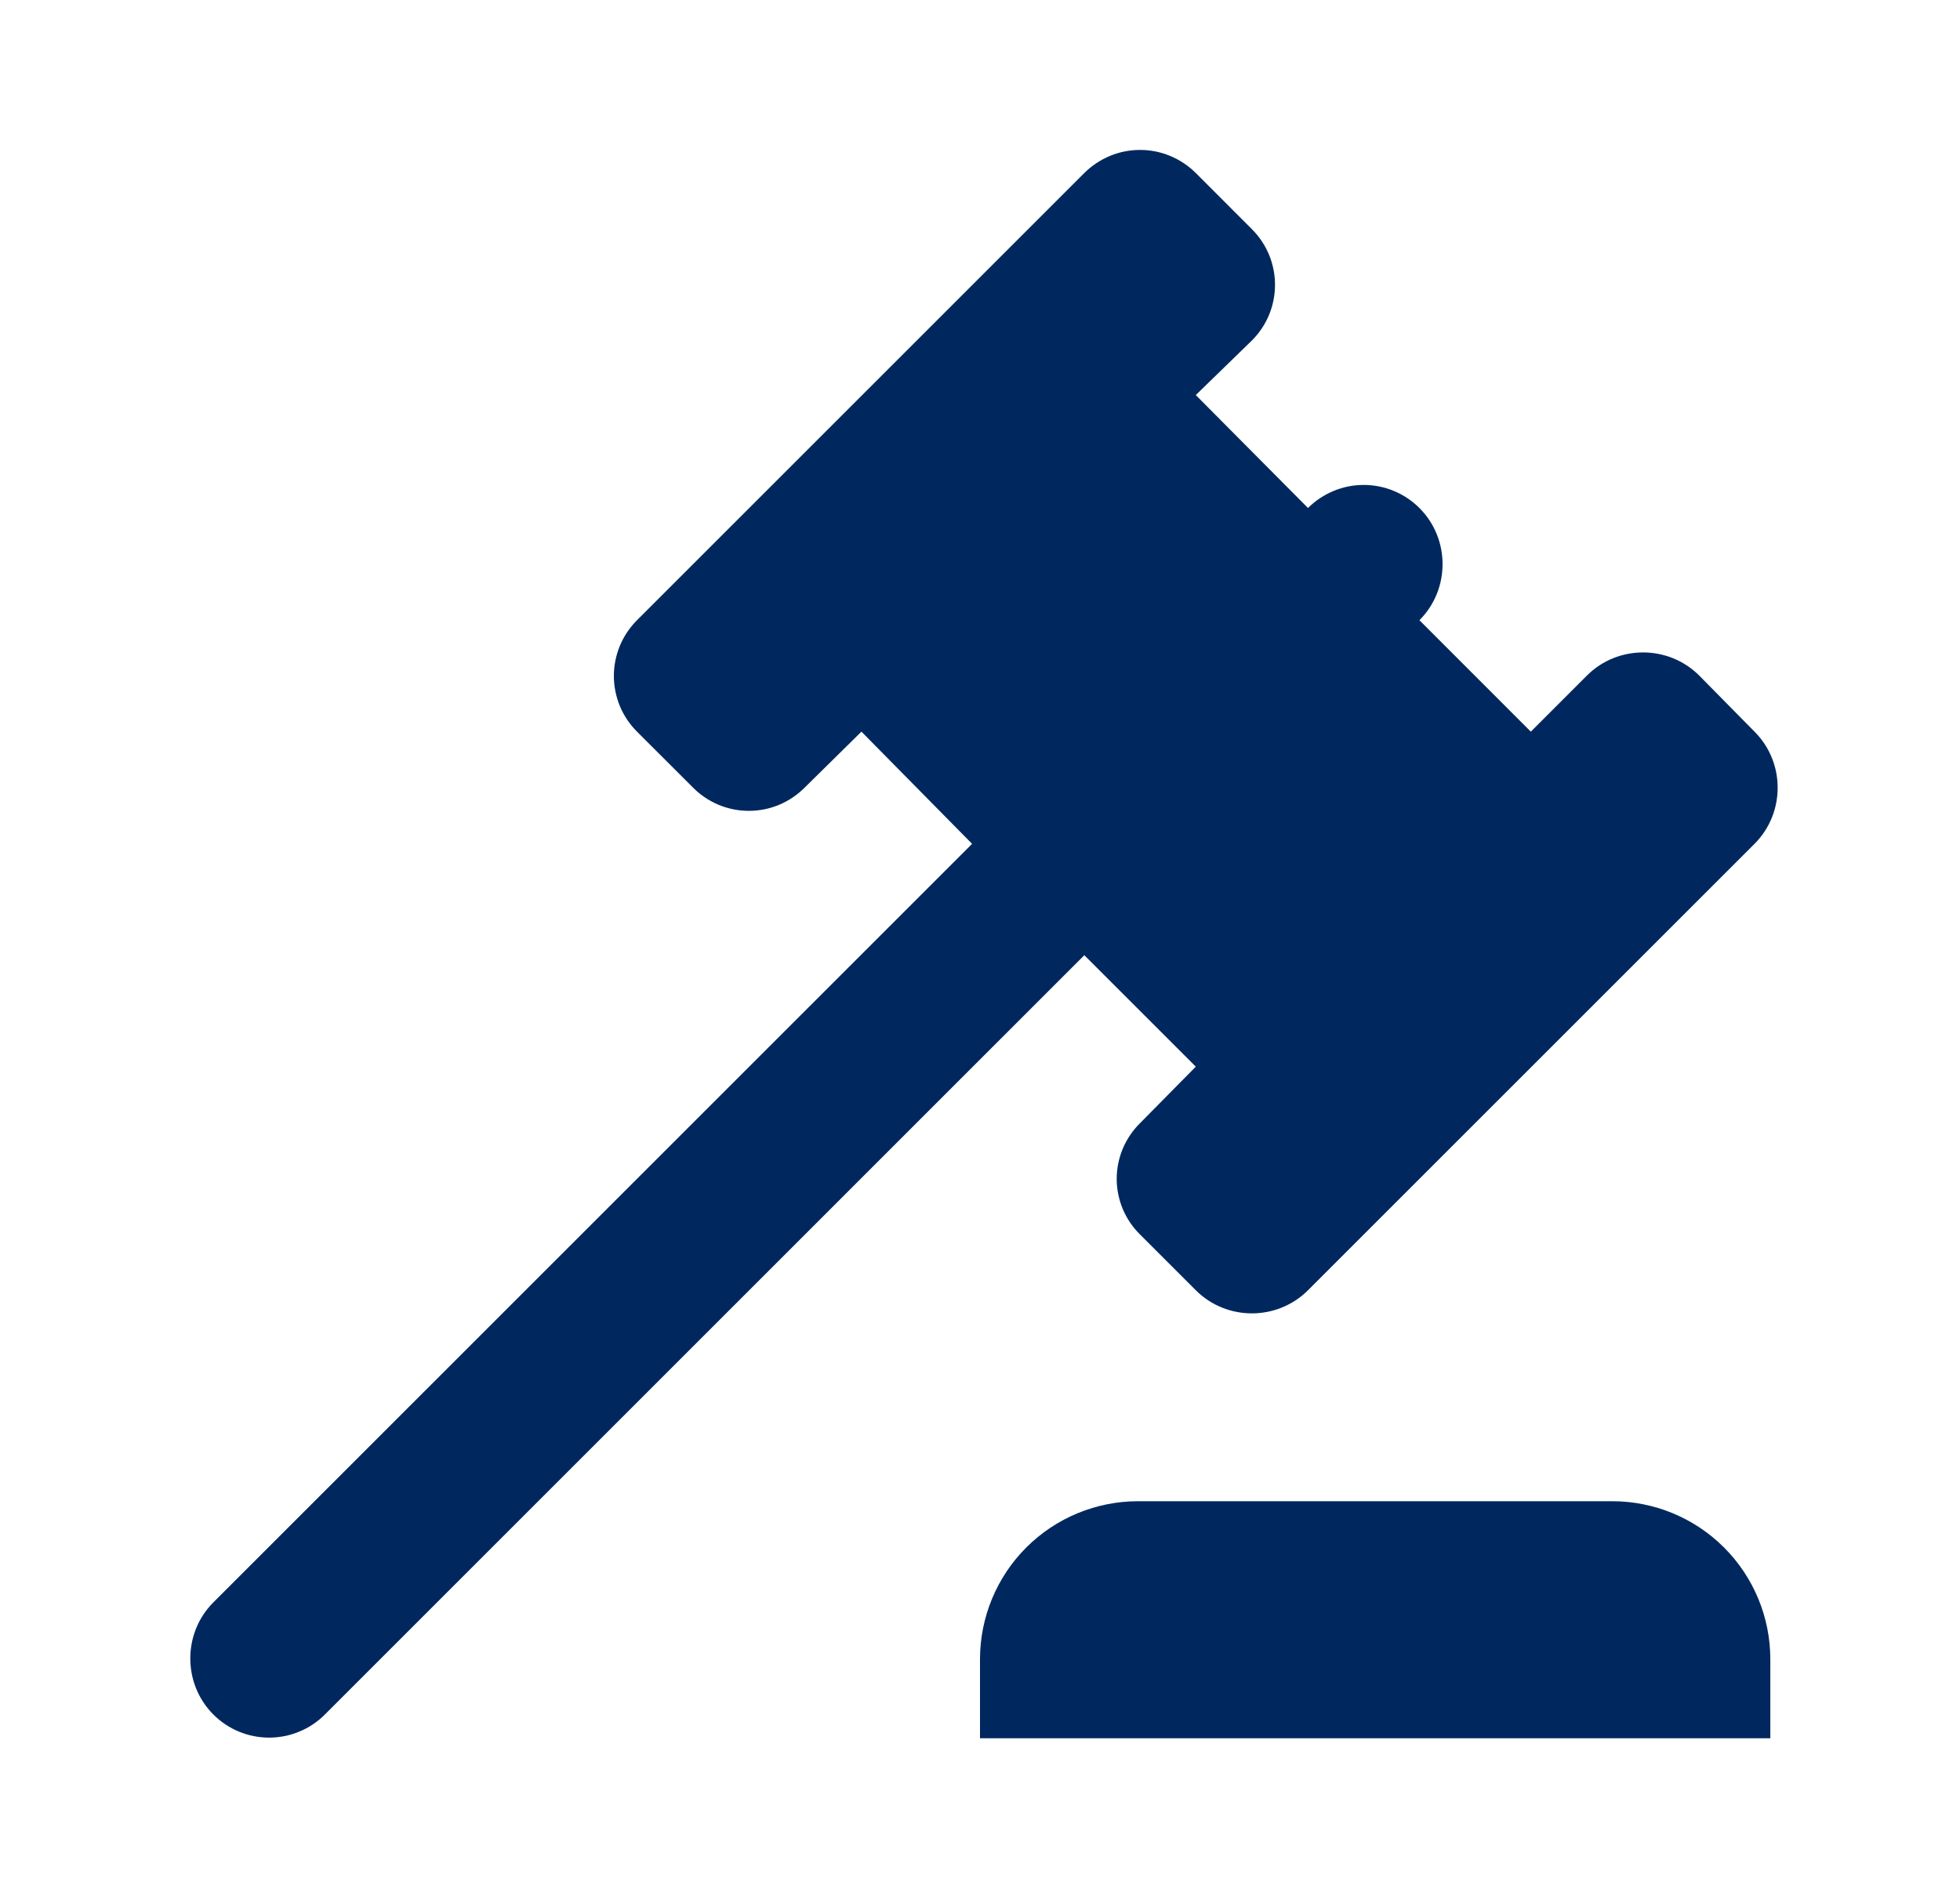 <svg width="31" height="30" viewBox="0 0 31 30" fill="none" xmlns="http://www.w3.org/2000/svg">
<path d="M3.375 25.35L15.375 13.35L13.625 11.575L12.725 12.462C12.609 12.578 12.472 12.67 12.321 12.733C12.17 12.796 12.008 12.828 11.844 12.828C11.68 12.828 11.518 12.796 11.367 12.733C11.216 12.67 11.078 12.578 10.963 12.462L10.075 11.575C9.959 11.459 9.867 11.322 9.804 11.171C9.742 11.019 9.709 10.857 9.709 10.694C9.709 10.53 9.742 10.368 9.804 10.217C9.867 10.065 9.959 9.928 10.075 9.812L17.15 2.737C17.266 2.622 17.403 2.53 17.554 2.467C17.706 2.404 17.868 2.372 18.031 2.372C18.195 2.372 18.357 2.404 18.508 2.467C18.66 2.53 18.797 2.622 18.913 2.737L19.8 3.625C20.288 4.112 20.288 4.9 19.8 5.387L18.913 6.25L20.688 8.037C20.803 7.921 20.941 7.83 21.092 7.767C21.243 7.704 21.405 7.672 21.569 7.672C21.733 7.672 21.895 7.704 22.046 7.767C22.197 7.83 22.334 7.921 22.45 8.037C22.938 8.525 22.938 9.325 22.45 9.812L24.212 11.575L25.1 10.687C25.587 10.2 26.387 10.2 26.875 10.687L27.75 11.575C28.238 12.062 28.238 12.862 27.75 13.35L20.688 20.412C20.2 20.9 19.4 20.9 18.913 20.412L18.038 19.537C17.919 19.422 17.825 19.284 17.76 19.132C17.696 18.979 17.662 18.815 17.662 18.65C17.662 18.484 17.696 18.321 17.76 18.168C17.825 18.016 17.919 17.878 18.038 17.762L18.913 16.875L17.15 15.112L5.138 27.125C5.022 27.241 4.885 27.333 4.733 27.395C4.582 27.458 4.42 27.49 4.256 27.49C4.093 27.49 3.93 27.458 3.779 27.395C3.628 27.333 3.491 27.241 3.375 27.125C2.888 26.637 2.888 25.837 3.375 25.35ZM25.5 23.75C26.163 23.75 26.799 24.013 27.268 24.482C27.737 24.951 28 25.587 28 26.25V27.5H15.5V26.25C15.5 25.587 15.763 24.951 16.232 24.482C16.701 24.013 17.337 23.75 18 23.75H25.5Z" fill="#00285E"/>
</svg>

